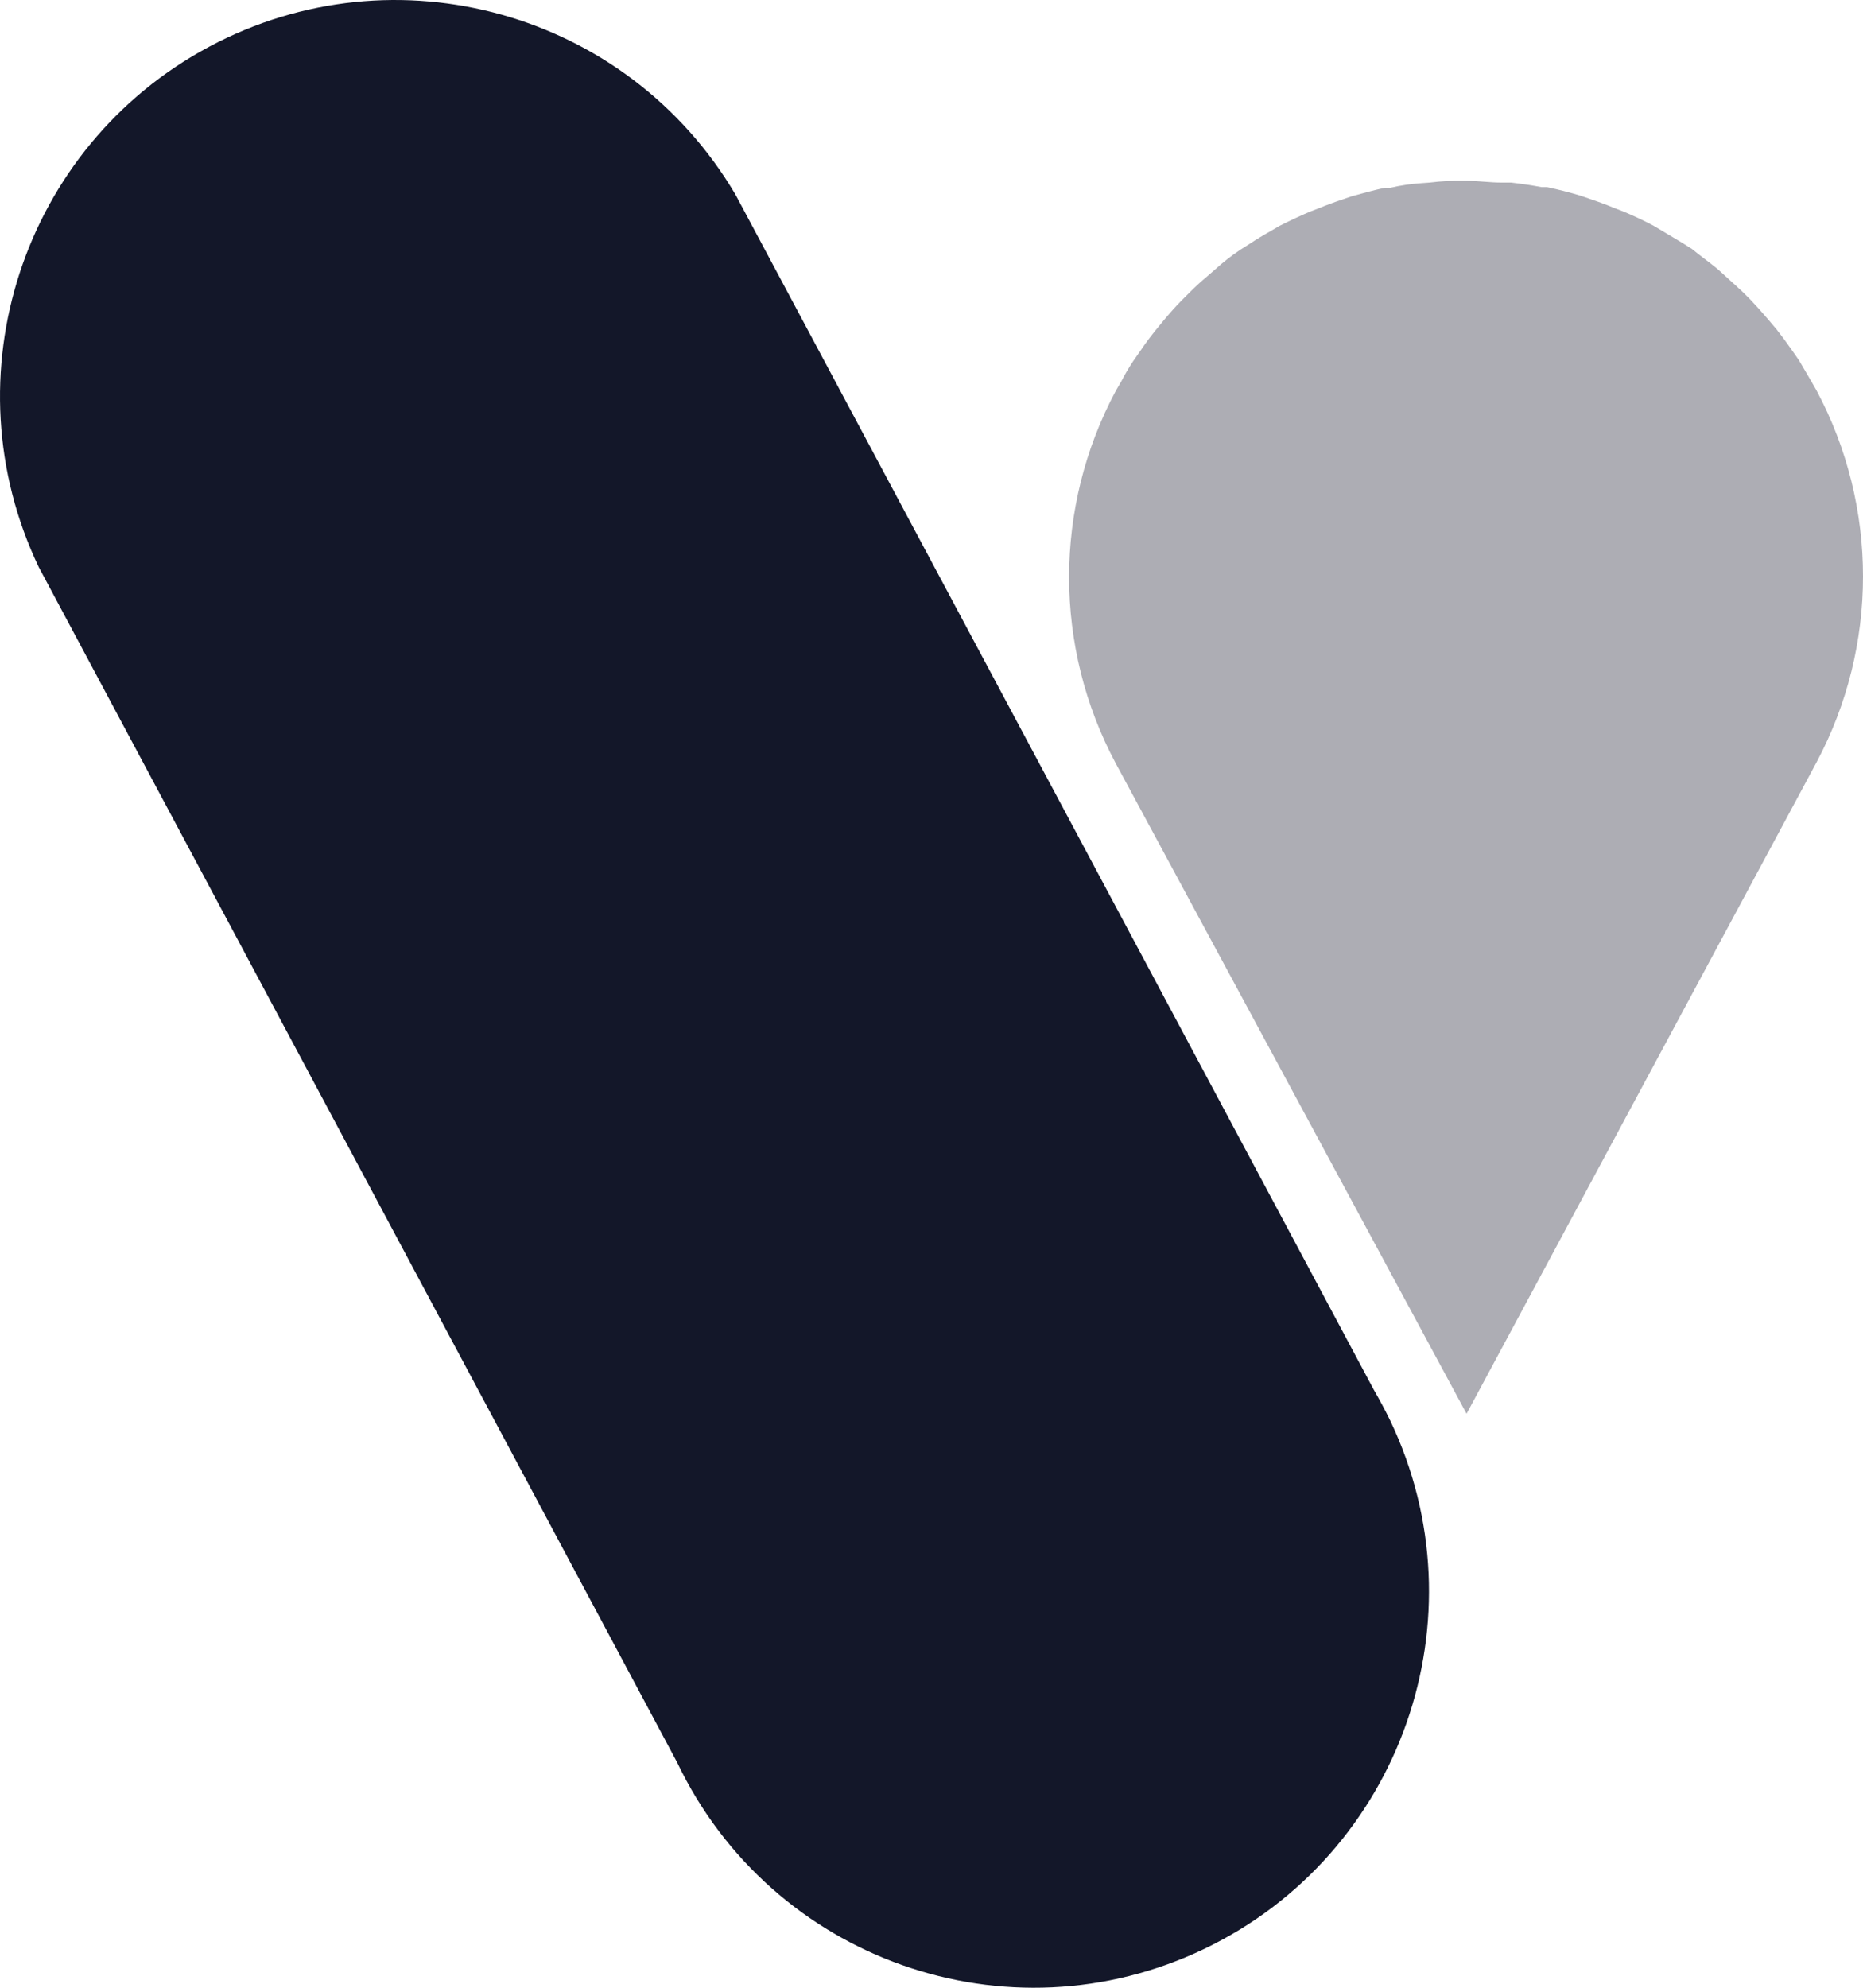 <?xml version="1.0" encoding="UTF-8"?>
<svg width="105px" height="112px" viewBox="0 0 105 112" version="1.1" xmlns="http://www.w3.org/2000/svg" xmlns:xlink="http://www.w3.org/1999/xlink">
    <title>vita_fleet_icon</title>
    <g id="Page-1" stroke="none" stroke-width="1" fill="none" fill-rule="evenodd">
        <g id="vita_fleet_icon" fill-rule="nonzero">
            <path d="M80.091,10.323 C79.511,10.361 78.935,10.447 78.369,10.58 L78.059,10.58 C77.422,10.718 76.803,10.889 76.183,11.061 L75.684,11.233 C75.201,11.393 74.725,11.57 74.254,11.765 L73.807,11.936 C73.244,12.177 72.67,12.446 72.085,12.743 L71.62,13.018 C71.207,13.247 70.811,13.487 70.432,13.739 L69.916,14.065 C69.412,14.401 68.934,14.774 68.487,15.181 L68.073,15.541 C67.729,15.827 67.396,16.131 67.075,16.451 L66.576,16.949 C66.231,17.304 65.898,17.676 65.577,18.065 L65.112,18.631 C64.825,18.986 64.55,19.358 64.286,19.747 L63.855,20.365 C63.617,20.725 63.399,21.097 63.201,21.481 L62.891,22.013 C59.377,28.579 59.377,36.459 62.891,43.025 L82.657,79.658 L102.388,42.939 C105.871,36.396 105.871,28.556 102.388,22.013 L102.043,21.412 L101.389,20.296 L100.958,19.678 C100.694,19.301 100.419,18.929 100.132,18.563 L99.667,18.013 C99.346,17.636 99.013,17.264 98.669,16.898 L98.169,16.4 L97.171,15.49 L96.792,15.147 C96.327,14.769 95.845,14.426 95.363,14.031 L94.846,13.705 L93.641,12.984 L93.176,12.709 C92.637,12.423 92.063,12.154 91.455,11.902 L91.007,11.73 C90.536,11.536 90.06,11.359 89.578,11.198 L89.079,11.027 C88.459,10.838 87.839,10.683 87.202,10.546 L86.892,10.546 C86.341,10.443 85.773,10.357 85.17,10.288 L84.636,10.288 C83.965,10.288 83.276,10.185 82.605,10.185 C81.926,10.17 81.247,10.204 80.573,10.288 L80.091,10.323 Z" id="Shape" fill="#ADADB4"></path>
            <path d="M77.425,78.301 L41.443,10.948 C35.368,0.671 22.296,-2.991 11.782,2.637 C1.269,8.265 -2.959,21.19 2.189,31.962 L38.17,99.315 C43.484,110.433 56.786,115.13 67.881,109.806 C78.976,104.481 83.663,91.153 78.35,80.035 C78.064,79.451 77.756,78.873 77.425,78.301 Z" id="Shape" fill="#131729"></path>
        </g>
    </g>
</svg>